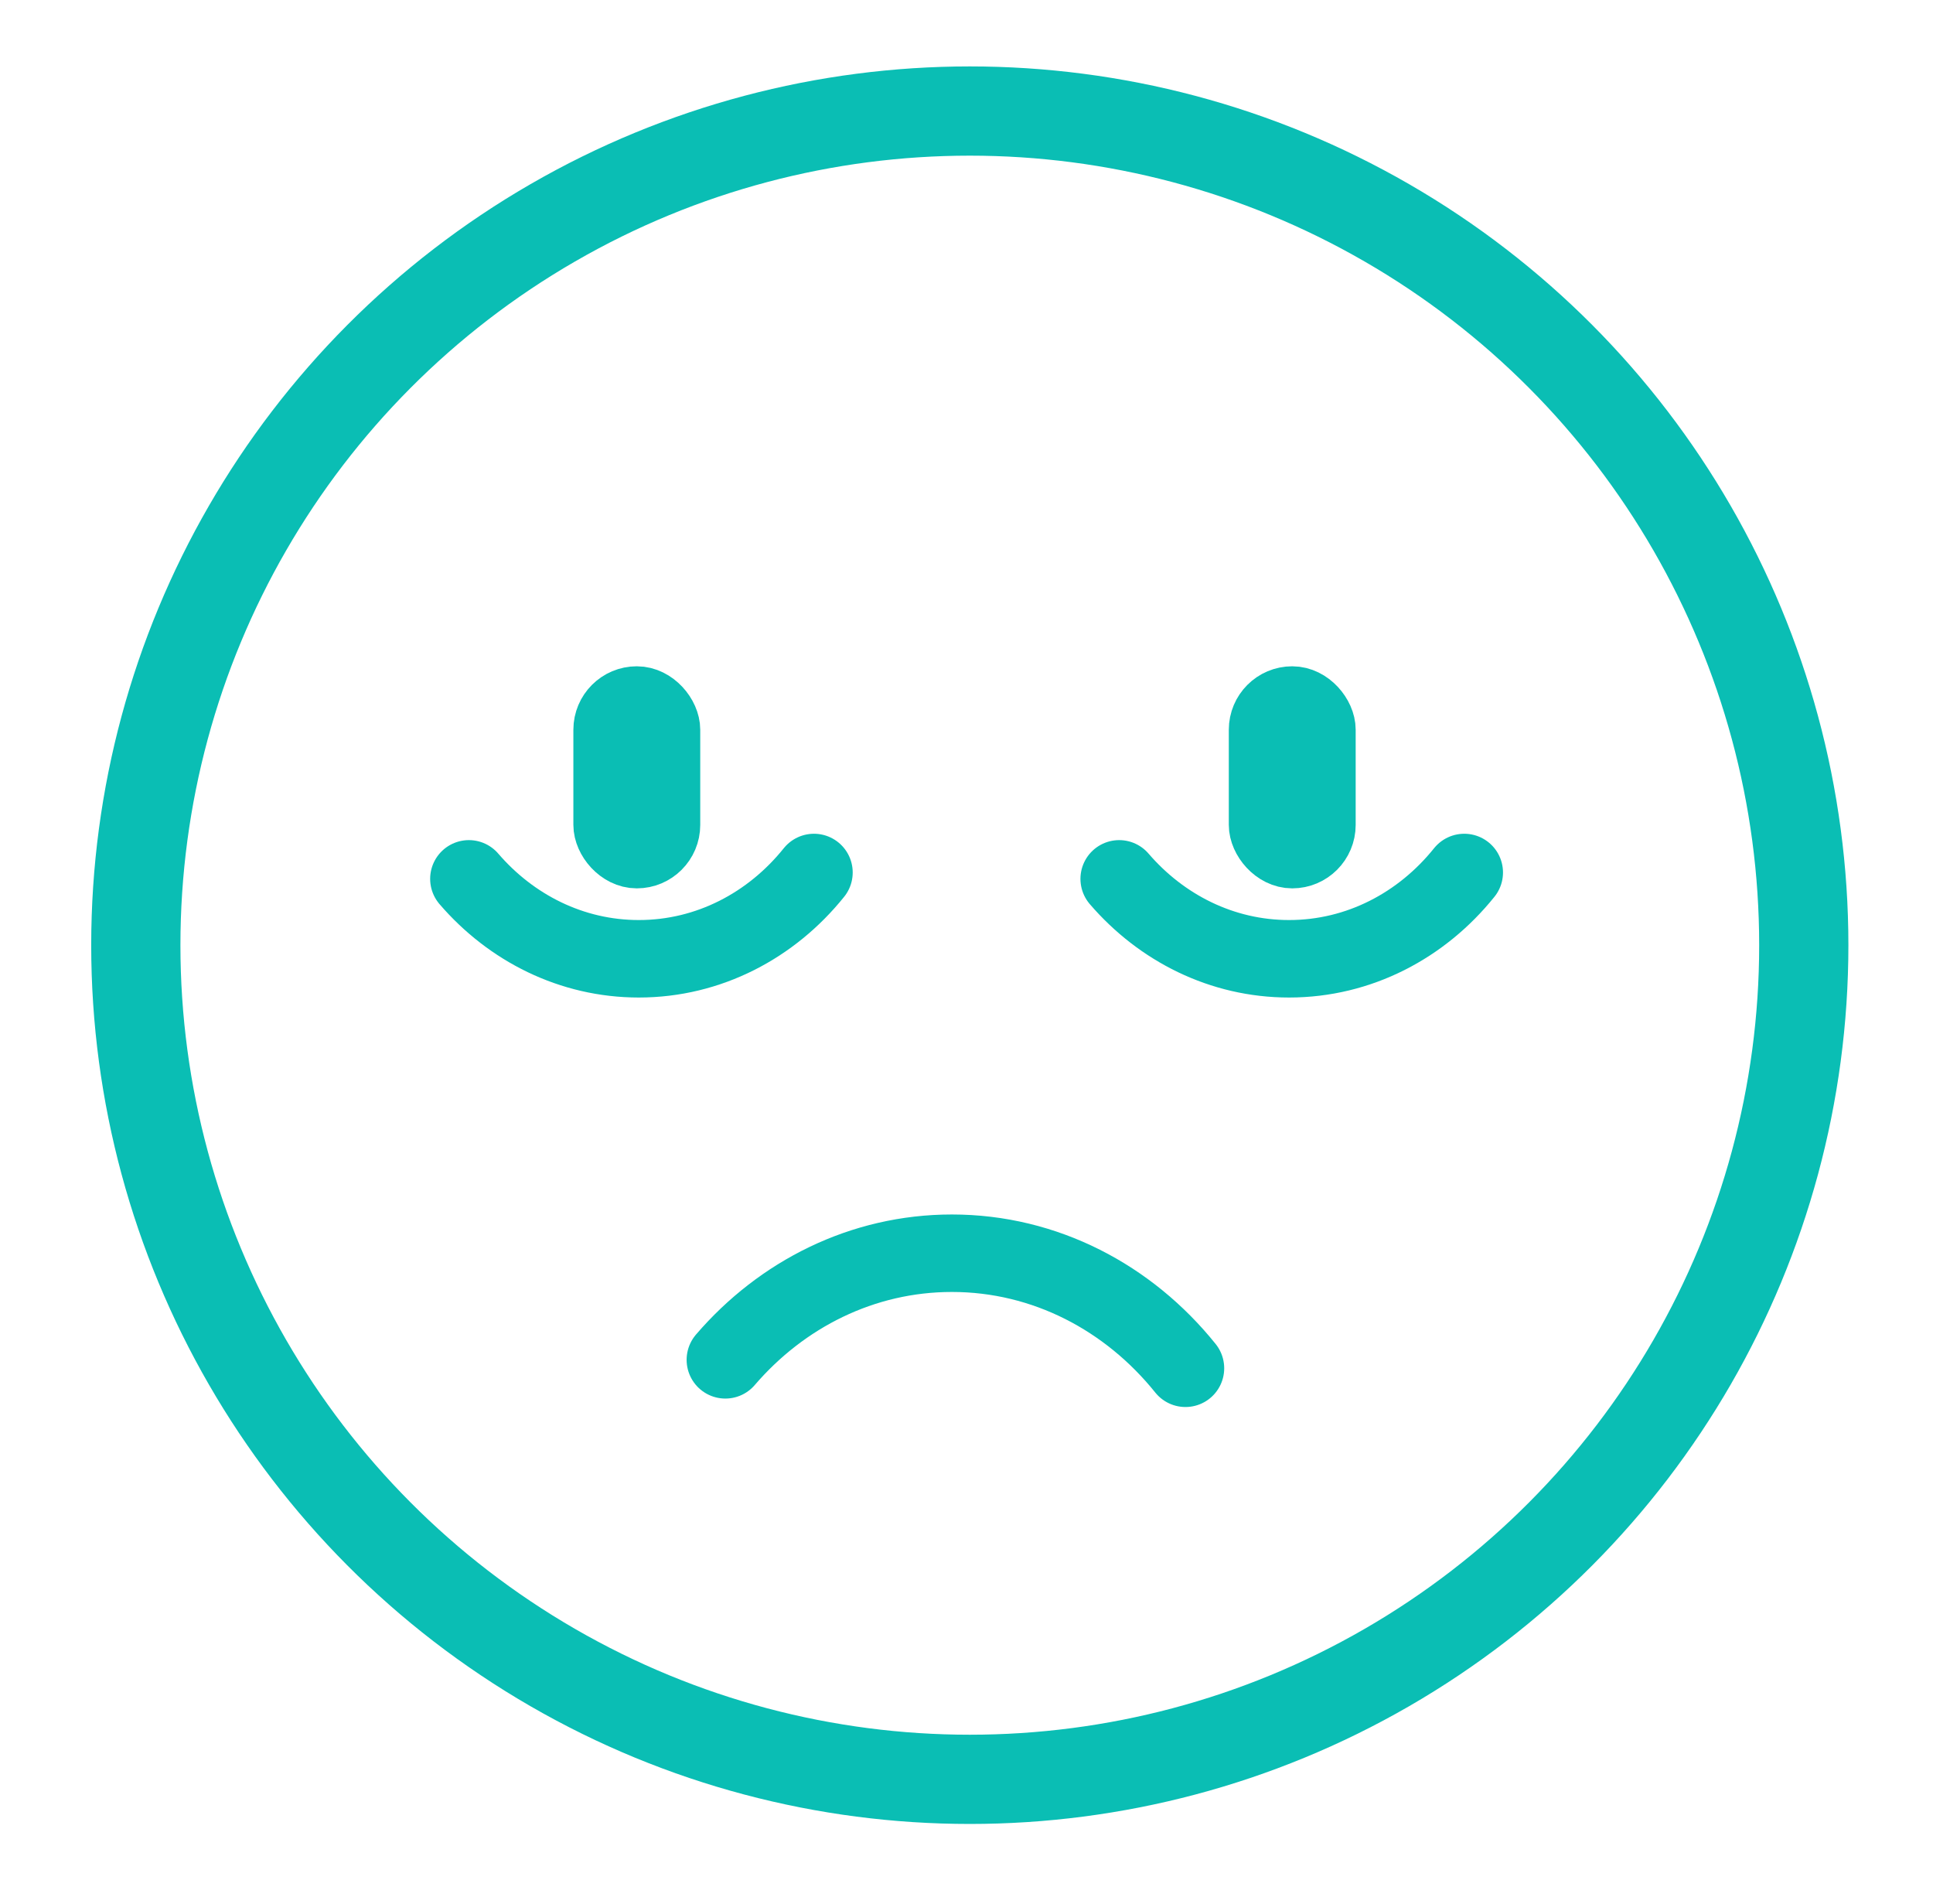 <svg width="65" height="64" viewBox="0 0 65 64" fill="none" xmlns="http://www.w3.org/2000/svg">
<circle cx="32.611" cy="31.777" r="28.044" stroke="#0ABEB4" stroke-width="3" stroke-linecap="round" stroke-linejoin="round"/>
<path d="M27.371 29.333C25.945 31.11 23.835 32.234 21.481 32.234C19.222 32.234 17.188 31.199 15.767 29.547" stroke="#0ABEB4" stroke-width="2.605" stroke-linecap="round" stroke-linejoin="round"/>
<path d="M49.238 29.333C47.812 31.11 45.702 32.234 43.347 32.234C41.089 32.234 39.055 31.199 37.634 29.547" stroke="#0ABEB4" stroke-width="2.605" stroke-linecap="round" stroke-linejoin="round"/>
<path d="M39.863 46.001C37.961 43.633 35.148 42.133 32.009 42.133C28.997 42.133 26.285 43.513 24.391 45.717" stroke="#0ABEB4" stroke-width="2.605" stroke-linecap="round" stroke-linejoin="round"/>
<rect x="20.347" y="23.467" width="2.133" height="5.333" rx="1.067" stroke="#0ABEB4" stroke-width="2.133" stroke-linecap="round" stroke-linejoin="round"/>
<rect x="42.387" y="23.467" width="2.133" height="5.333" rx="1.067" stroke="#0ABEB4" stroke-width="2.133" stroke-linecap="round" stroke-linejoin="round"/>
</svg>
